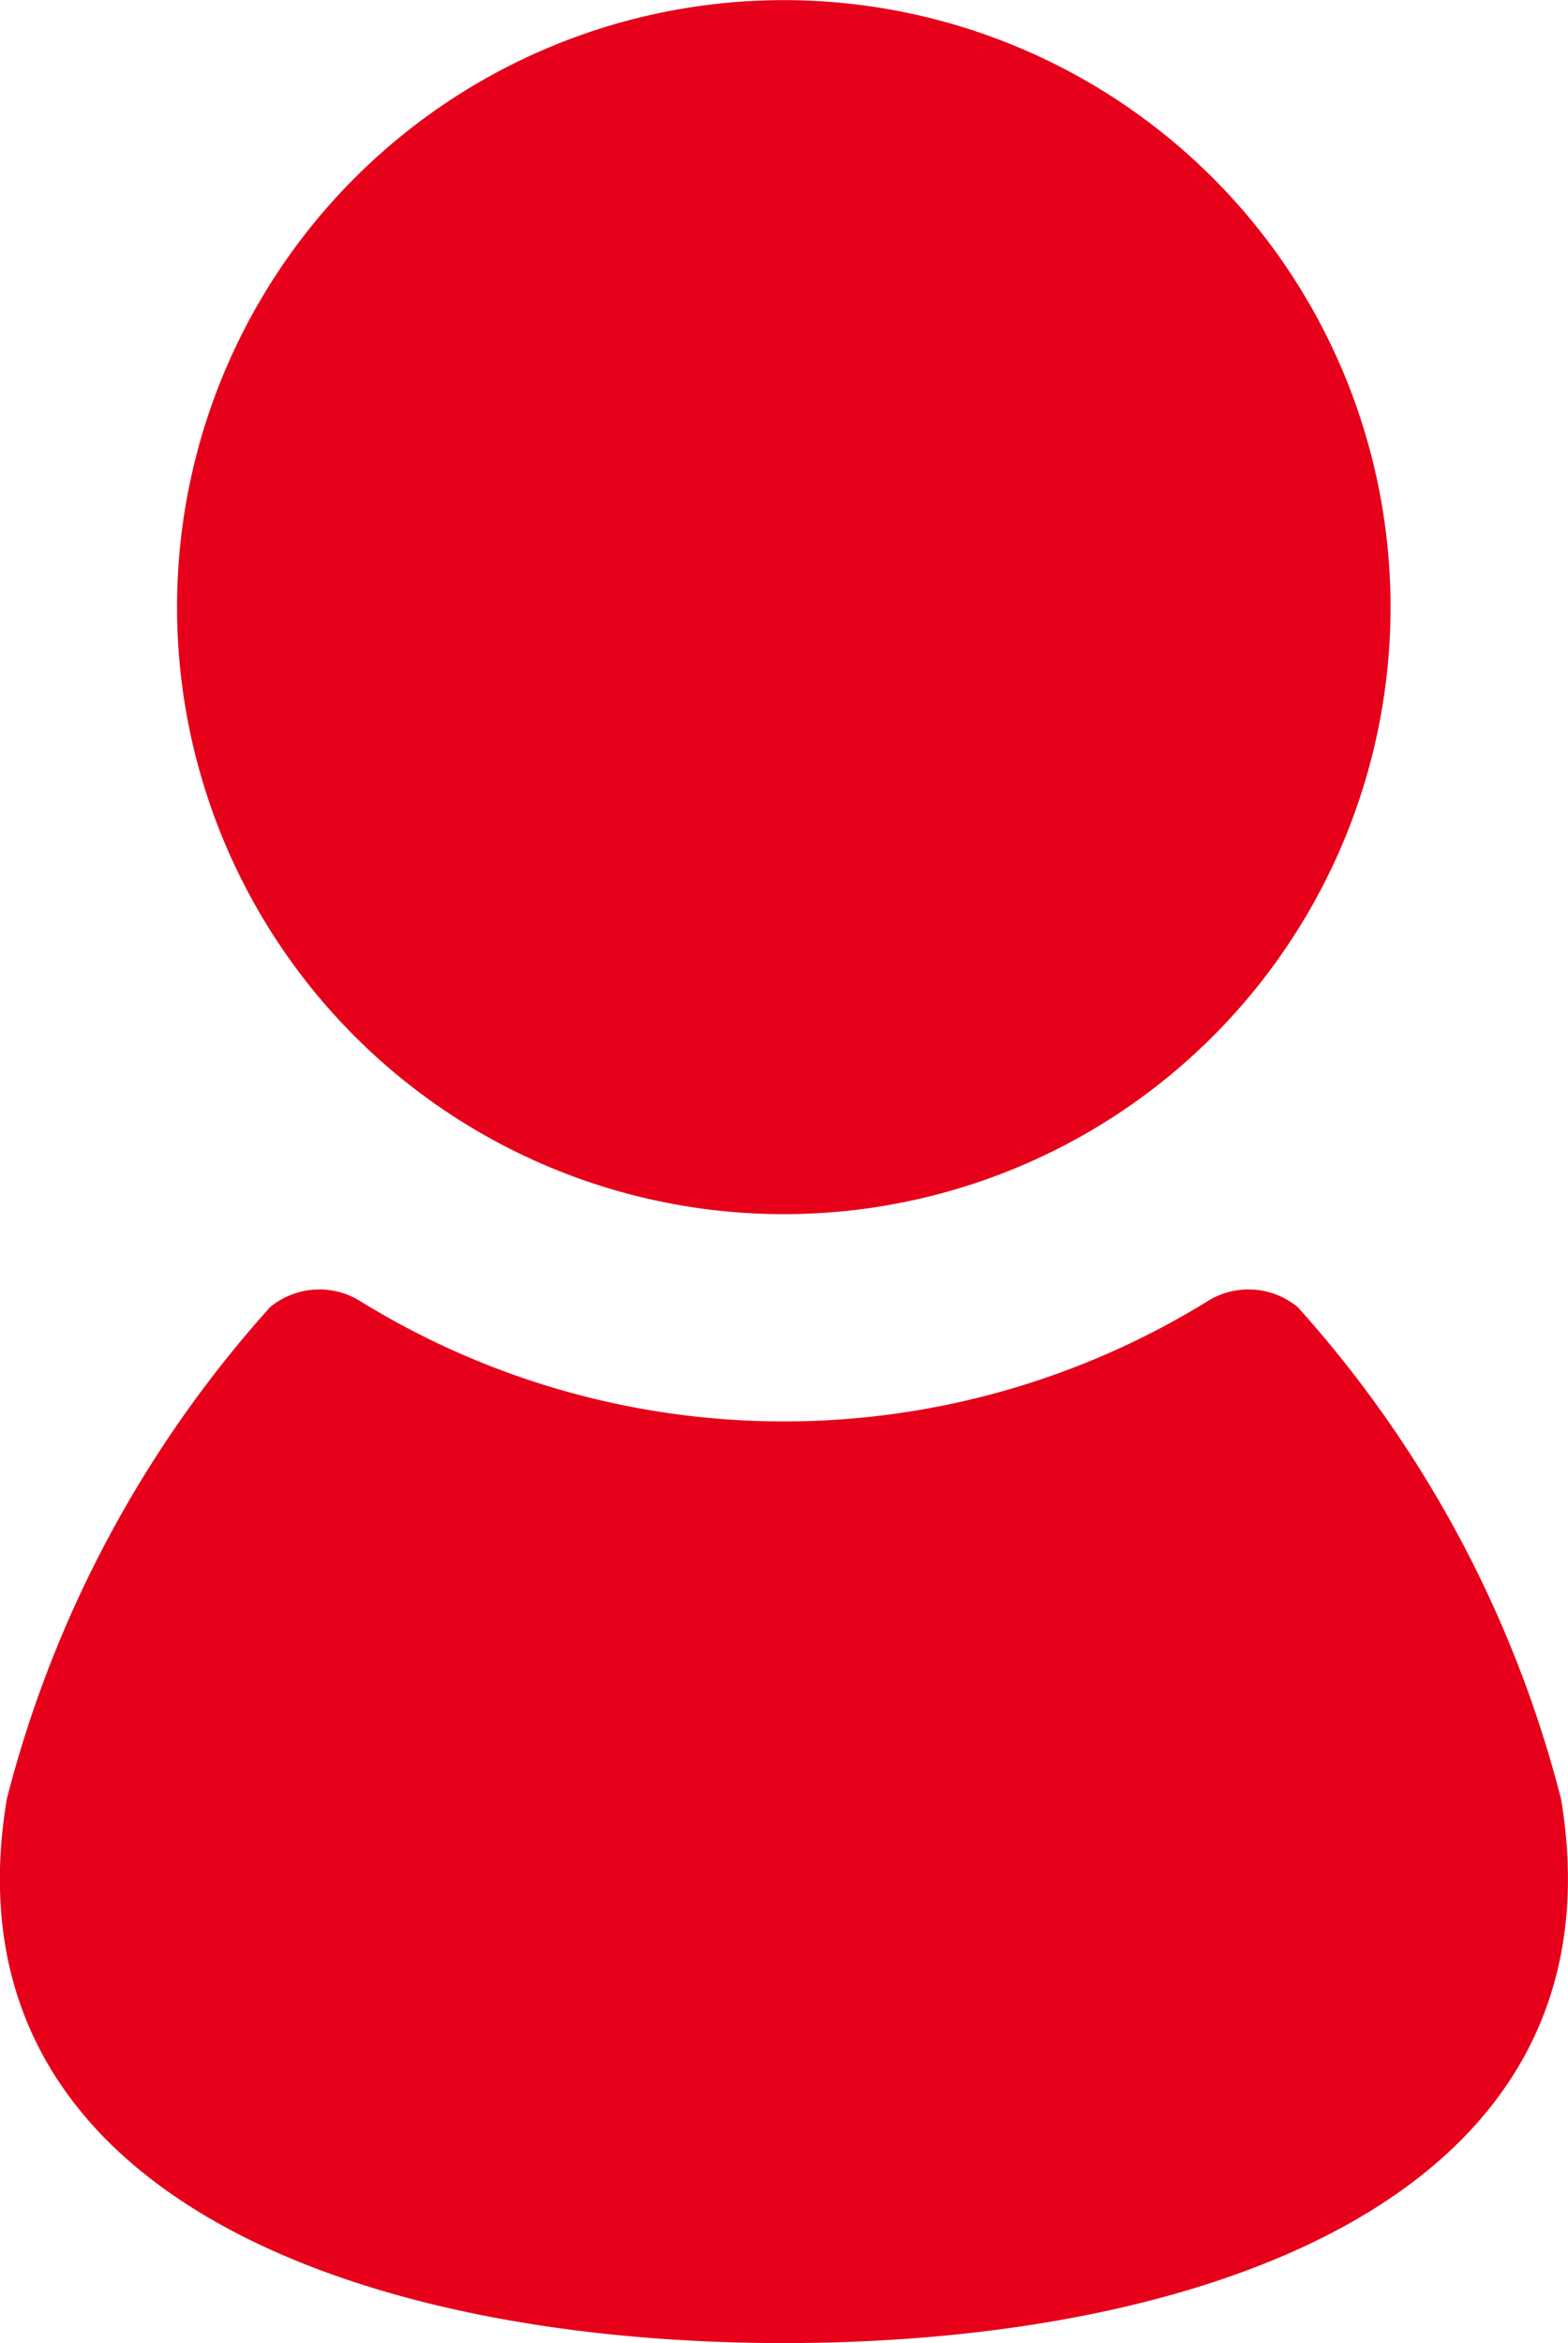 <svg xmlns="http://www.w3.org/2000/svg" width="11.743" height="17.54" viewBox="0 0 11.743 17.54">
  <g id="人物の無料素材" transform="translate(-84.617)">
    <path id="パス_26960" data-name="パス 26960" d="M127.9,9.089a4.544,4.544,0,1,0-4.544-4.544A4.544,4.544,0,0,0,127.9,9.089Z" transform="translate(-37.413)" fill="#e6001a"/>
    <path id="パス_26961" data-name="パス 26961" d="M96.308,285.571a8.742,8.742,0,0,0-1.972-3.682.579.579,0,0,0-.668-.049,6.042,6.042,0,0,1-6.36,0,.579.579,0,0,0-.668.049,8.743,8.743,0,0,0-1.972,3.682c-.5,2.992,2.7,4.073,5.82,4.073S96.806,288.563,96.308,285.571Z" transform="translate(0 -272.104)" fill="#e6001a"/>
  </g>
</svg>
